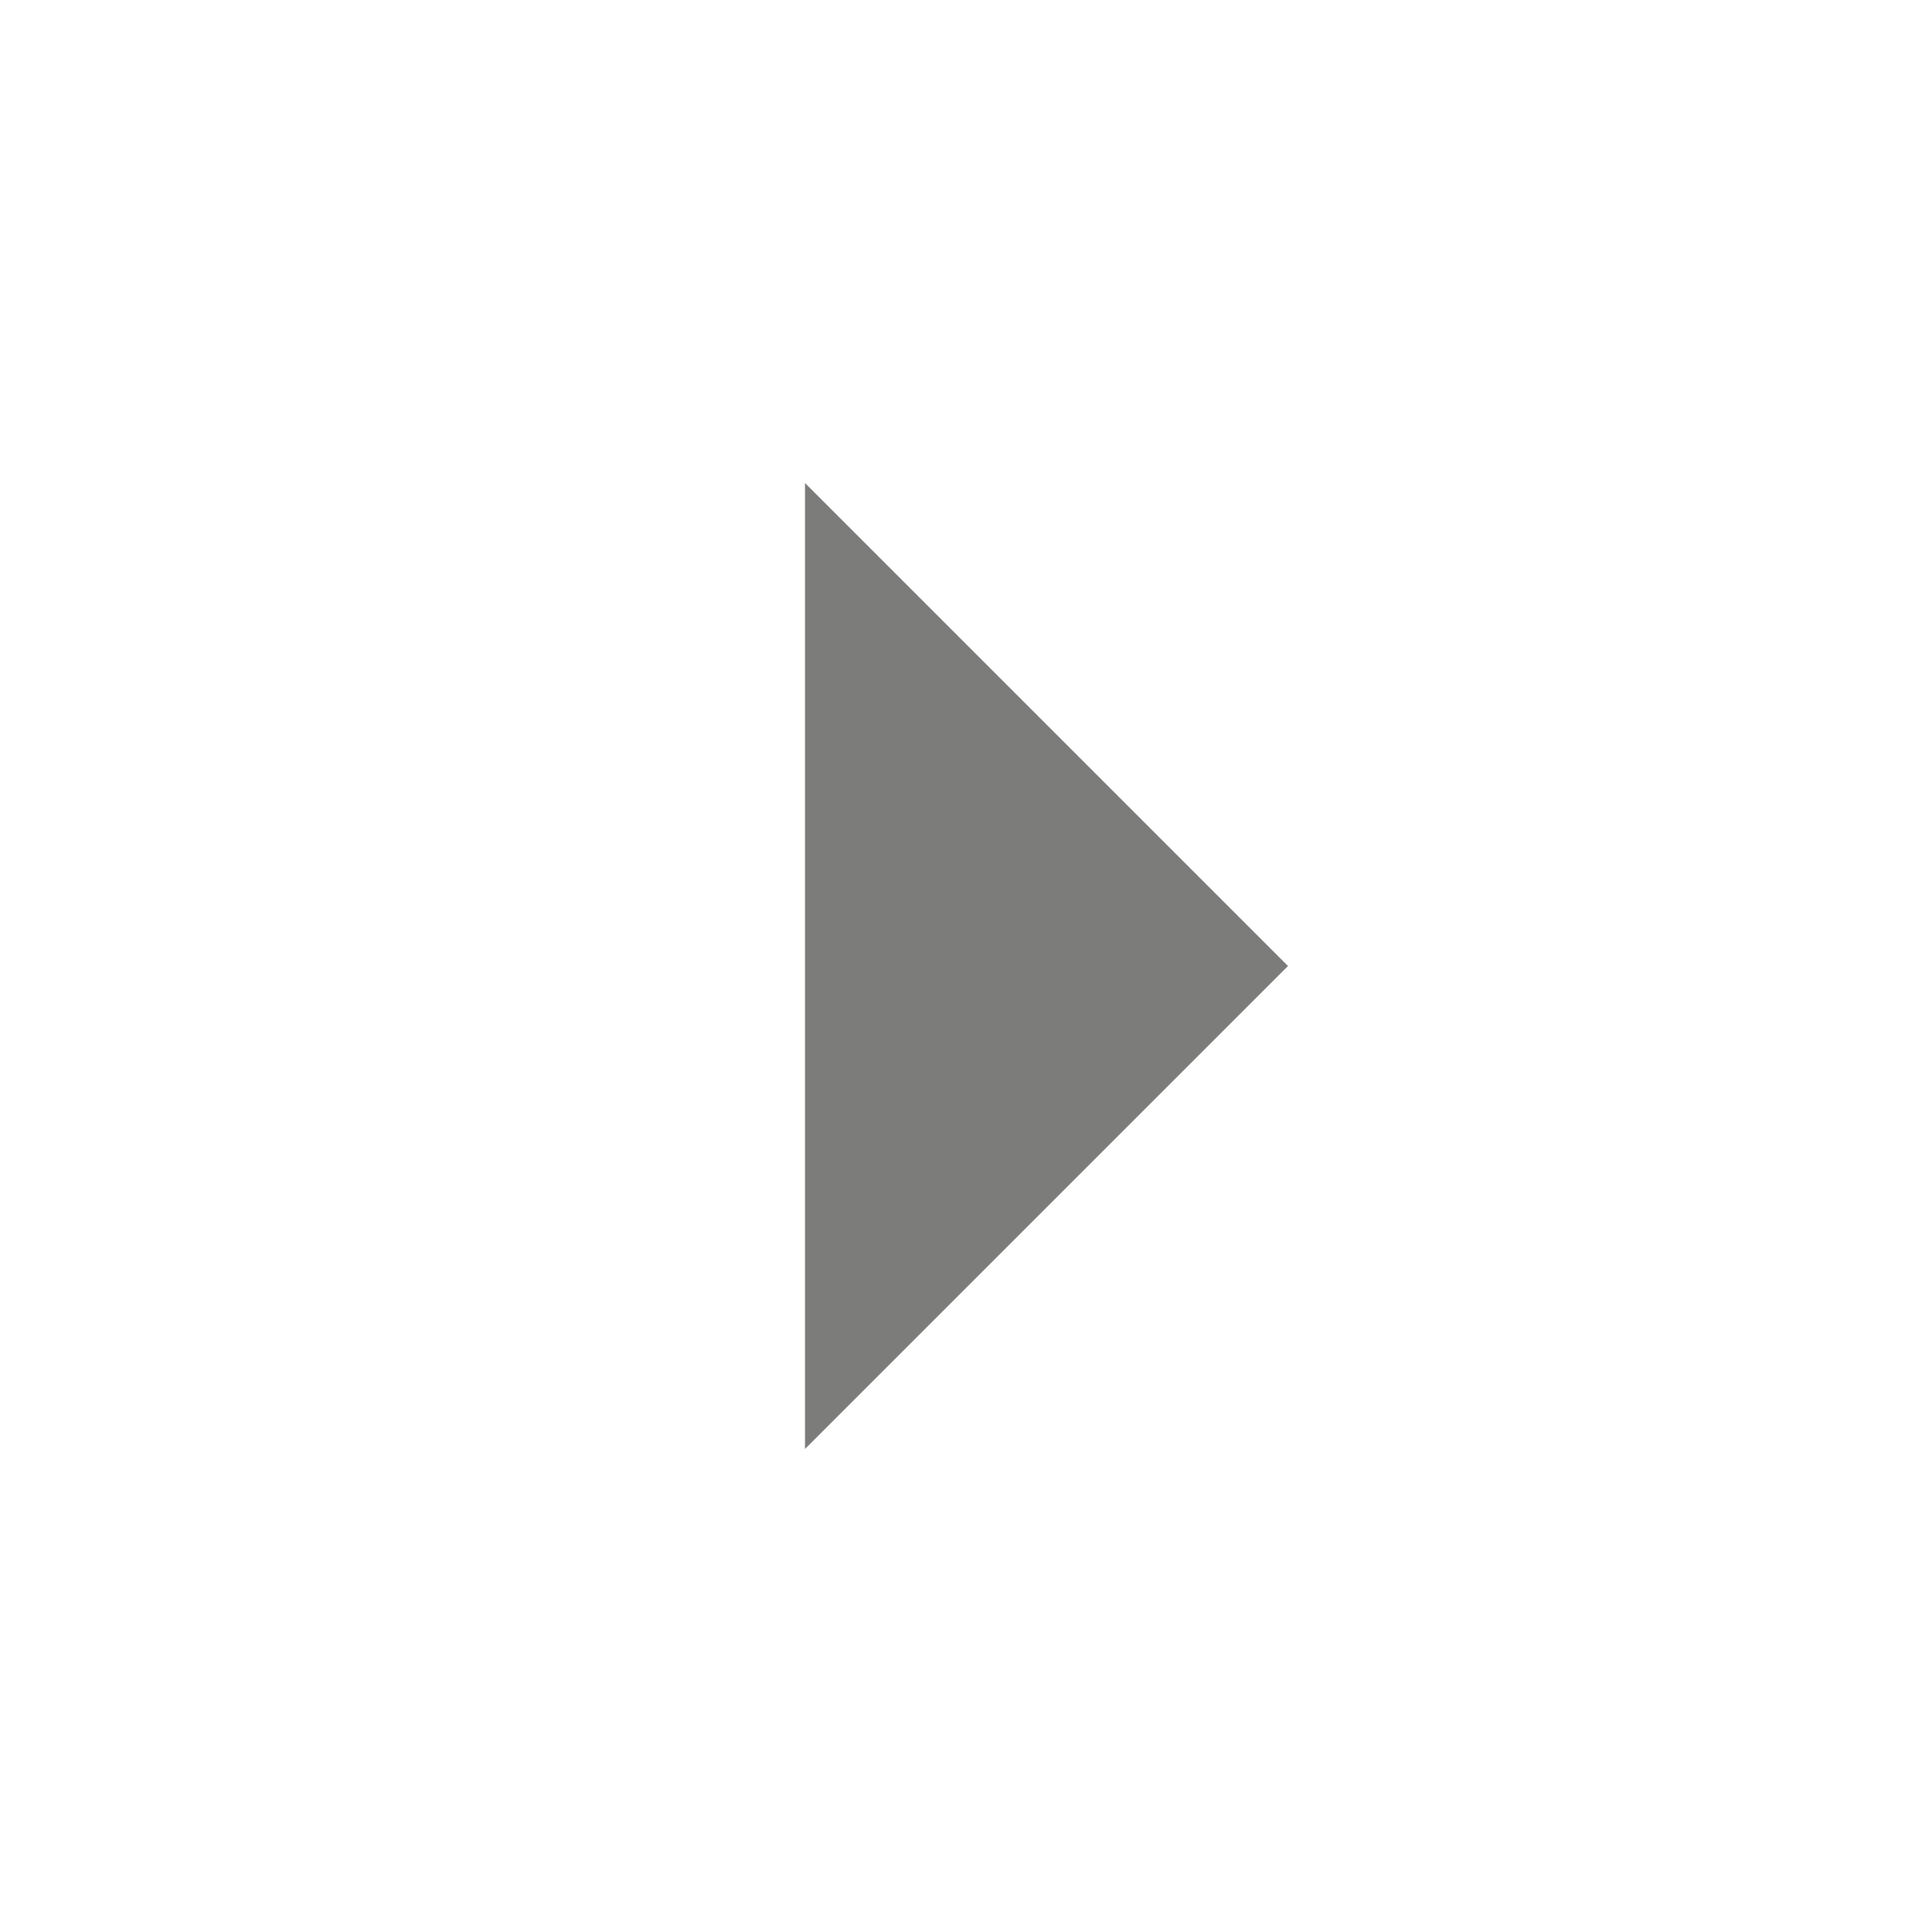 <svg width="24" height="24" viewBox="0 0 24 24" fill="none" xmlns="http://www.w3.org/2000/svg">
<g id="ri:arrow-up-s-fill">
<path id="Vector" d="M16 12L10 18L10 6L16 12Z" fill="#7C7C7B"/>
</g>
</svg>
